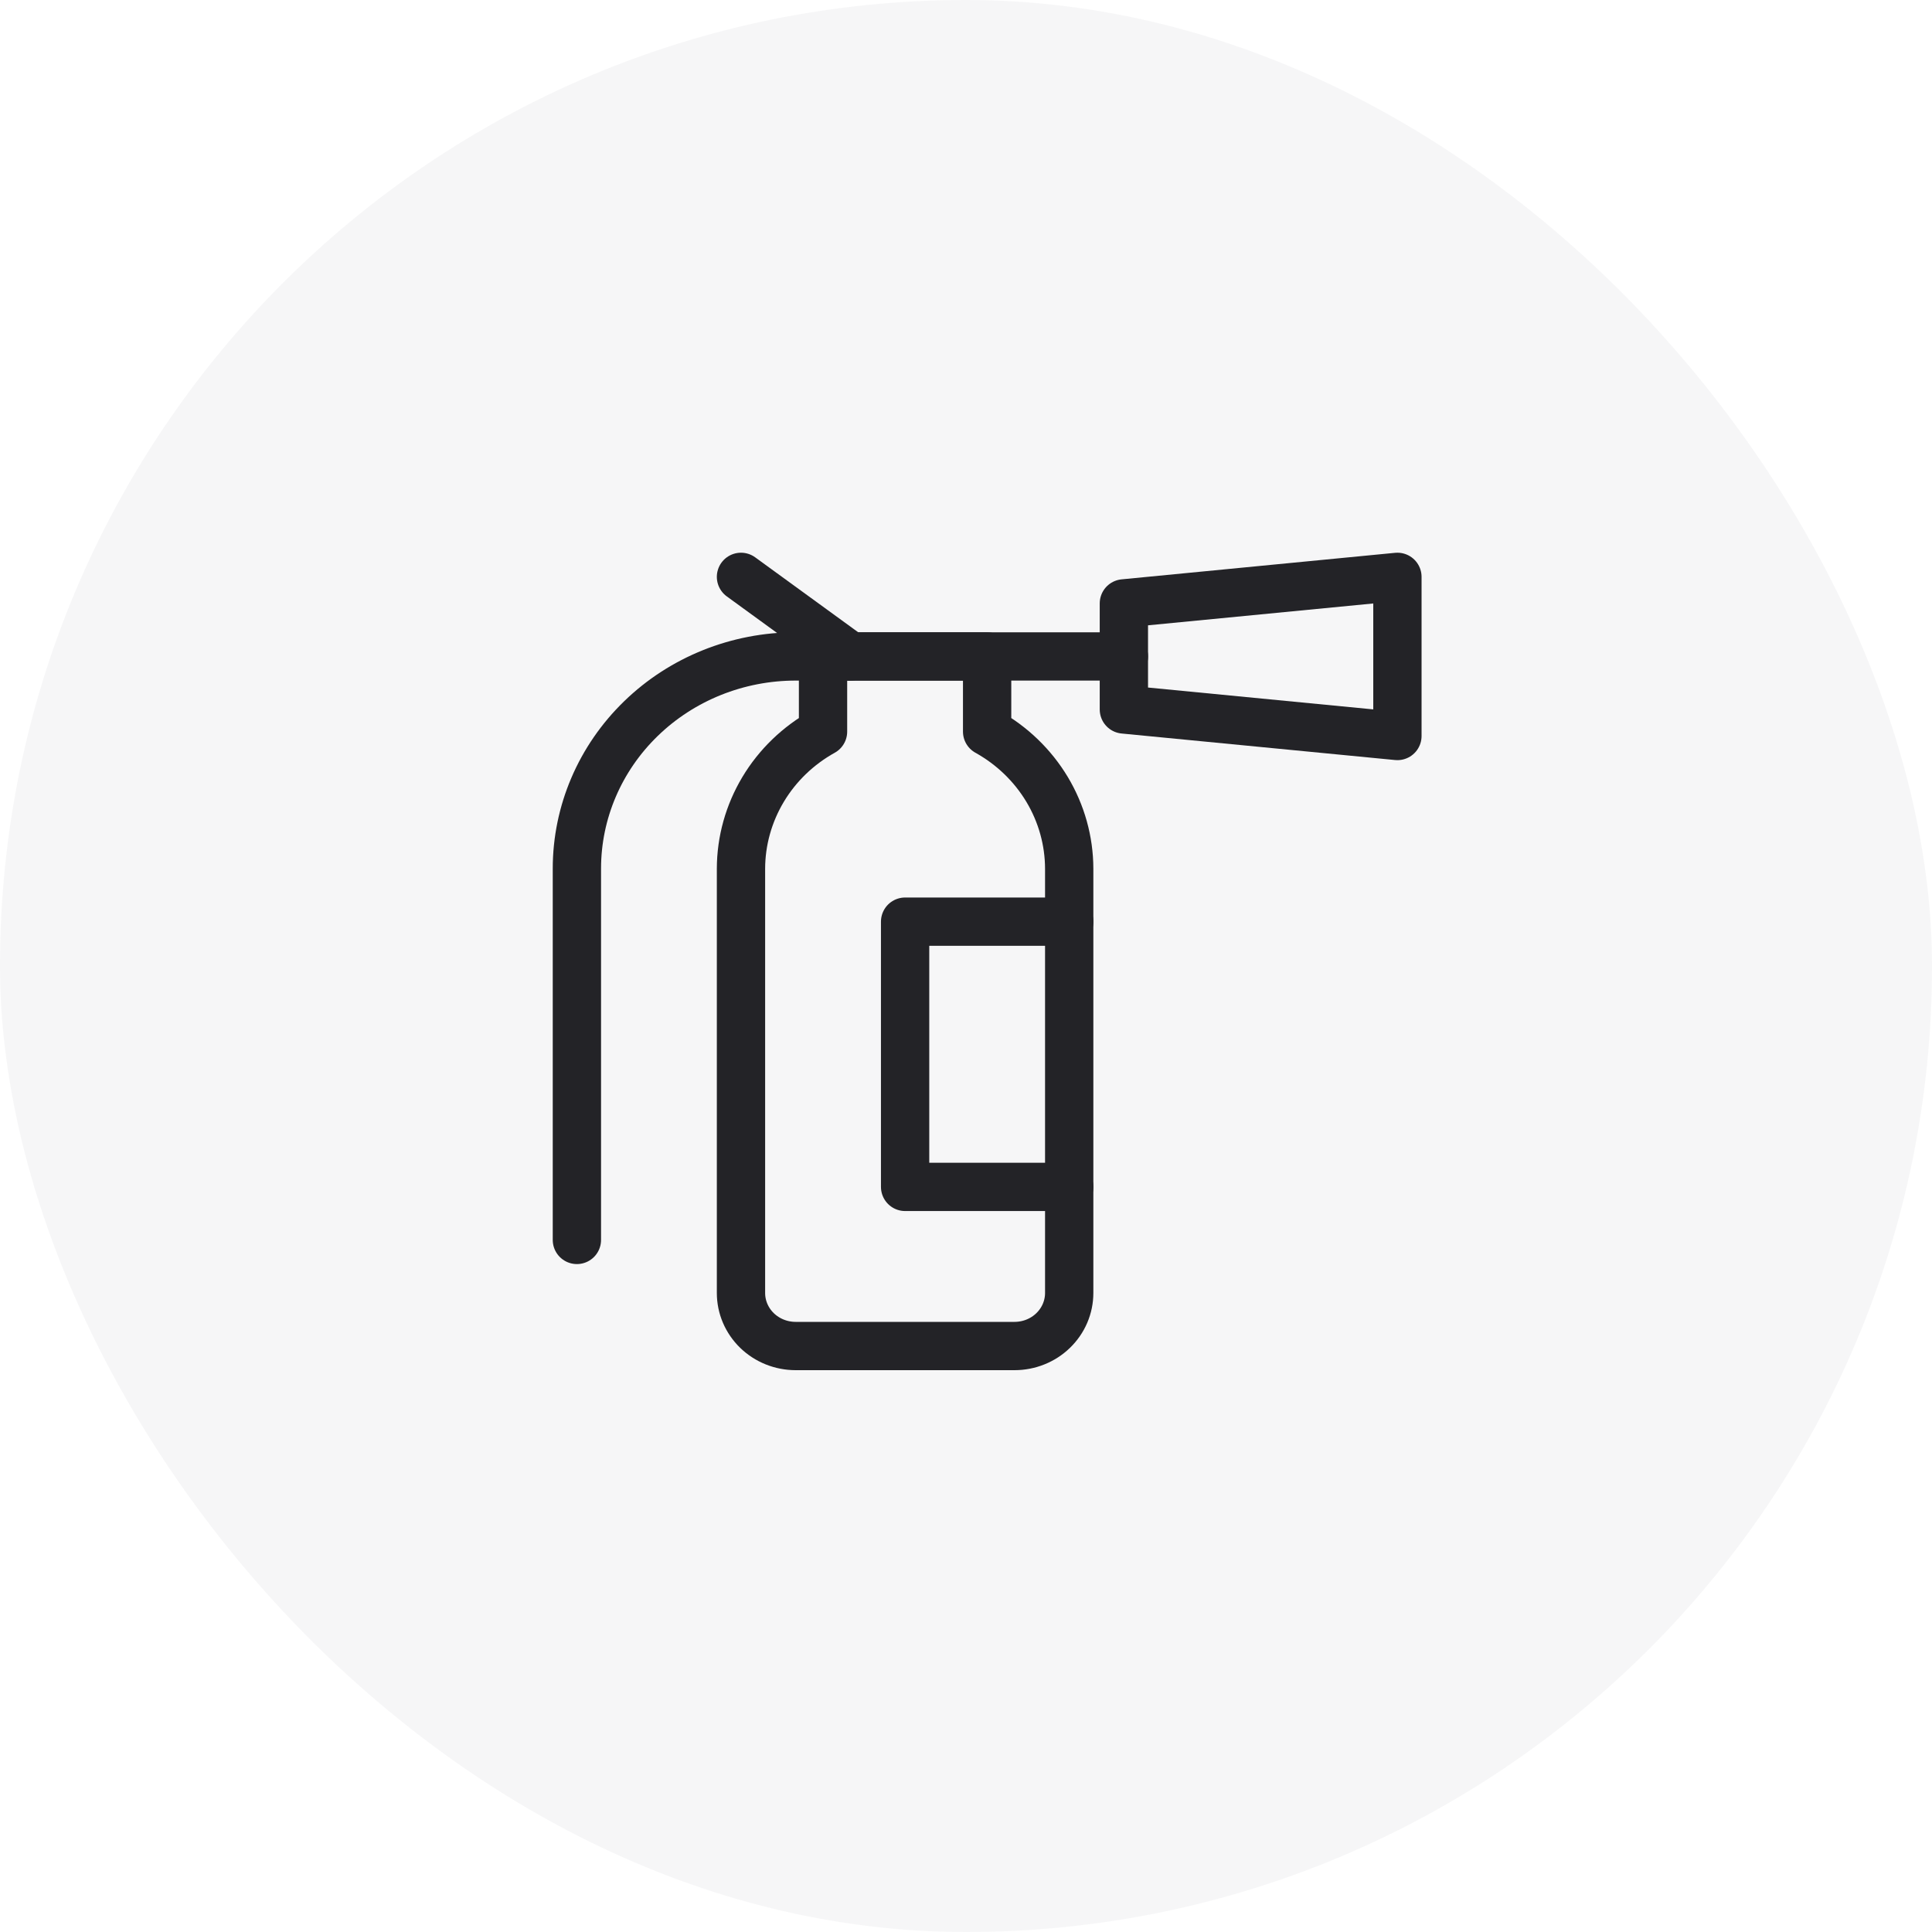 <svg width="60" height="60" viewBox="0 0 60 60" fill="none" xmlns="http://www.w3.org/2000/svg">
<rect opacity="0.1" width="60" height="60" rx="30" fill="#19213D" fill-opacity="0.4"/>
<path d="M30.656 22.721V20.387H25.56V22.721C24.787 23.151 24.145 23.77 23.698 24.517C23.251 25.264 23.014 26.112 23.012 26.976V40.155C23.012 40.592 23.191 41.011 23.509 41.32C23.828 41.629 24.26 41.802 24.71 41.802H31.506C31.956 41.802 32.389 41.629 32.707 41.32C33.026 41.011 33.205 40.592 33.205 40.155V26.976C33.203 26.112 32.966 25.264 32.519 24.517C32.071 23.77 31.429 23.151 30.656 22.721Z" stroke="#232327" stroke-width="1.5" stroke-linecap="round" stroke-linejoin="round"/>
<path d="M43.398 22.857L34.903 22.033V18.739L43.398 17.915V22.857Z" stroke="#232327" stroke-width="1.5" stroke-linecap="round" stroke-linejoin="round"/>
<path d="M34.904 20.386H24.711C22.909 20.386 21.18 21.08 19.906 22.316C18.631 23.552 17.916 25.227 17.916 26.975V38.507" stroke="#232327" stroke-width="1.5" stroke-linecap="round" stroke-linejoin="round"/>
<path d="M26.409 20.386L23.012 17.915" stroke="#232327" stroke-width="1.5" stroke-linecap="round" stroke-linejoin="round"/>
<path d="M33.206 28.623H28.109V36.86H33.206" stroke="#232327" stroke-width="1.5" stroke-linecap="round" stroke-linejoin="round"/>
</svg>
